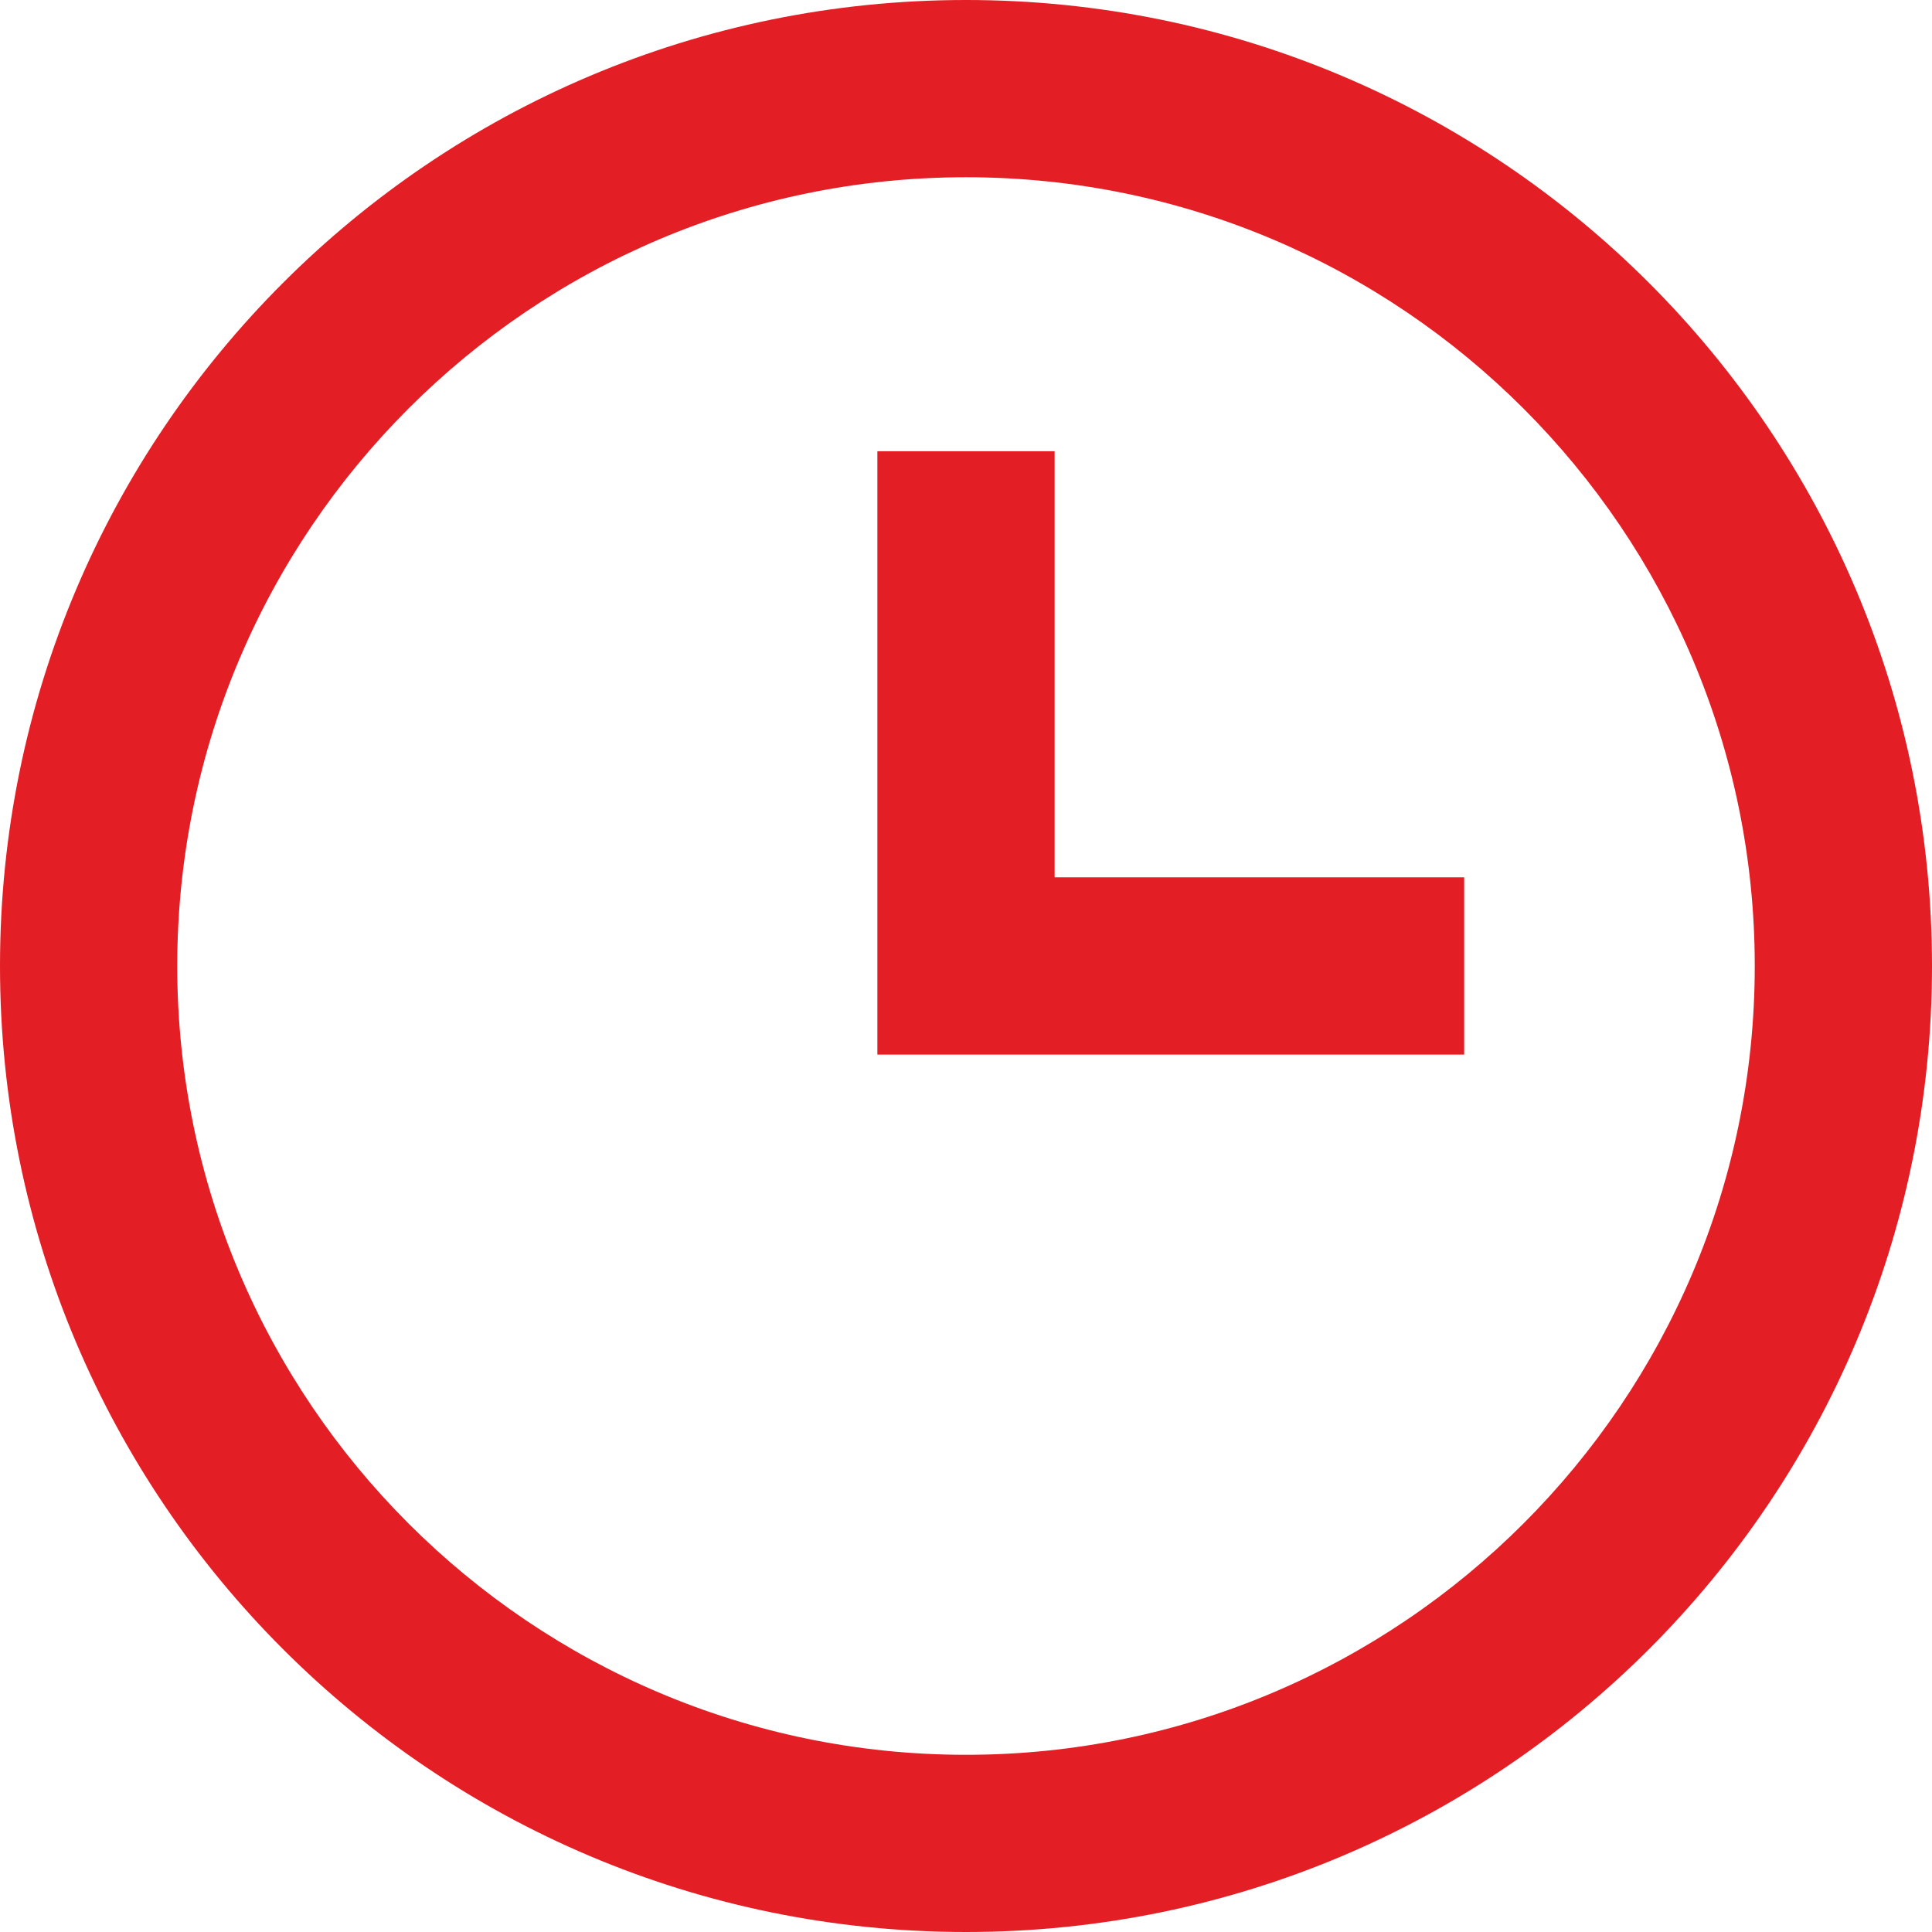 <?xml version="1.0" encoding="UTF-8"?> <svg xmlns="http://www.w3.org/2000/svg" xmlns:xlink="http://www.w3.org/1999/xlink" xmlns:xodm="http://www.corel.com/coreldraw/odm/2003" xml:space="preserve" width="16.855mm" height="16.855mm" version="1.1" style="shape-rendering:geometricPrecision; text-rendering:geometricPrecision; image-rendering:optimizeQuality; fill-rule:evenodd; clip-rule:evenodd" viewBox="0 0 452.25 452.25"> <defs> <style type="text/css"> .fil0 {fill:#E31F25} </style> </defs> <g id="Слой_x0020_1">  <path class="fil0" d="M226.12 410.77c-101.81,0 -184.63,-82.83 -184.63,-184.64 0,-101.81 82.82,-184.64 184.63,-184.64 101.82,-0 184.64,82.83 184.64,184.64 0,101.81 -82.82,184.64 -184.64,184.64zm0 -410.77c-124.88,0 -226.12,101.24 -226.12,226.13 0,124.88 101.23,226.12 226.12,226.12 124.9,0 226.13,-101.24 226.13,-226.12 0,-124.88 -101.23,-226.13 -226.13,-226.13z"></path> <polygon class="fil0" points="246.87,105.63 205.38,105.63 205.38,246.86 342.74,246.86 342.74,205.37 246.87,205.37 "></polygon> </g> </svg> 